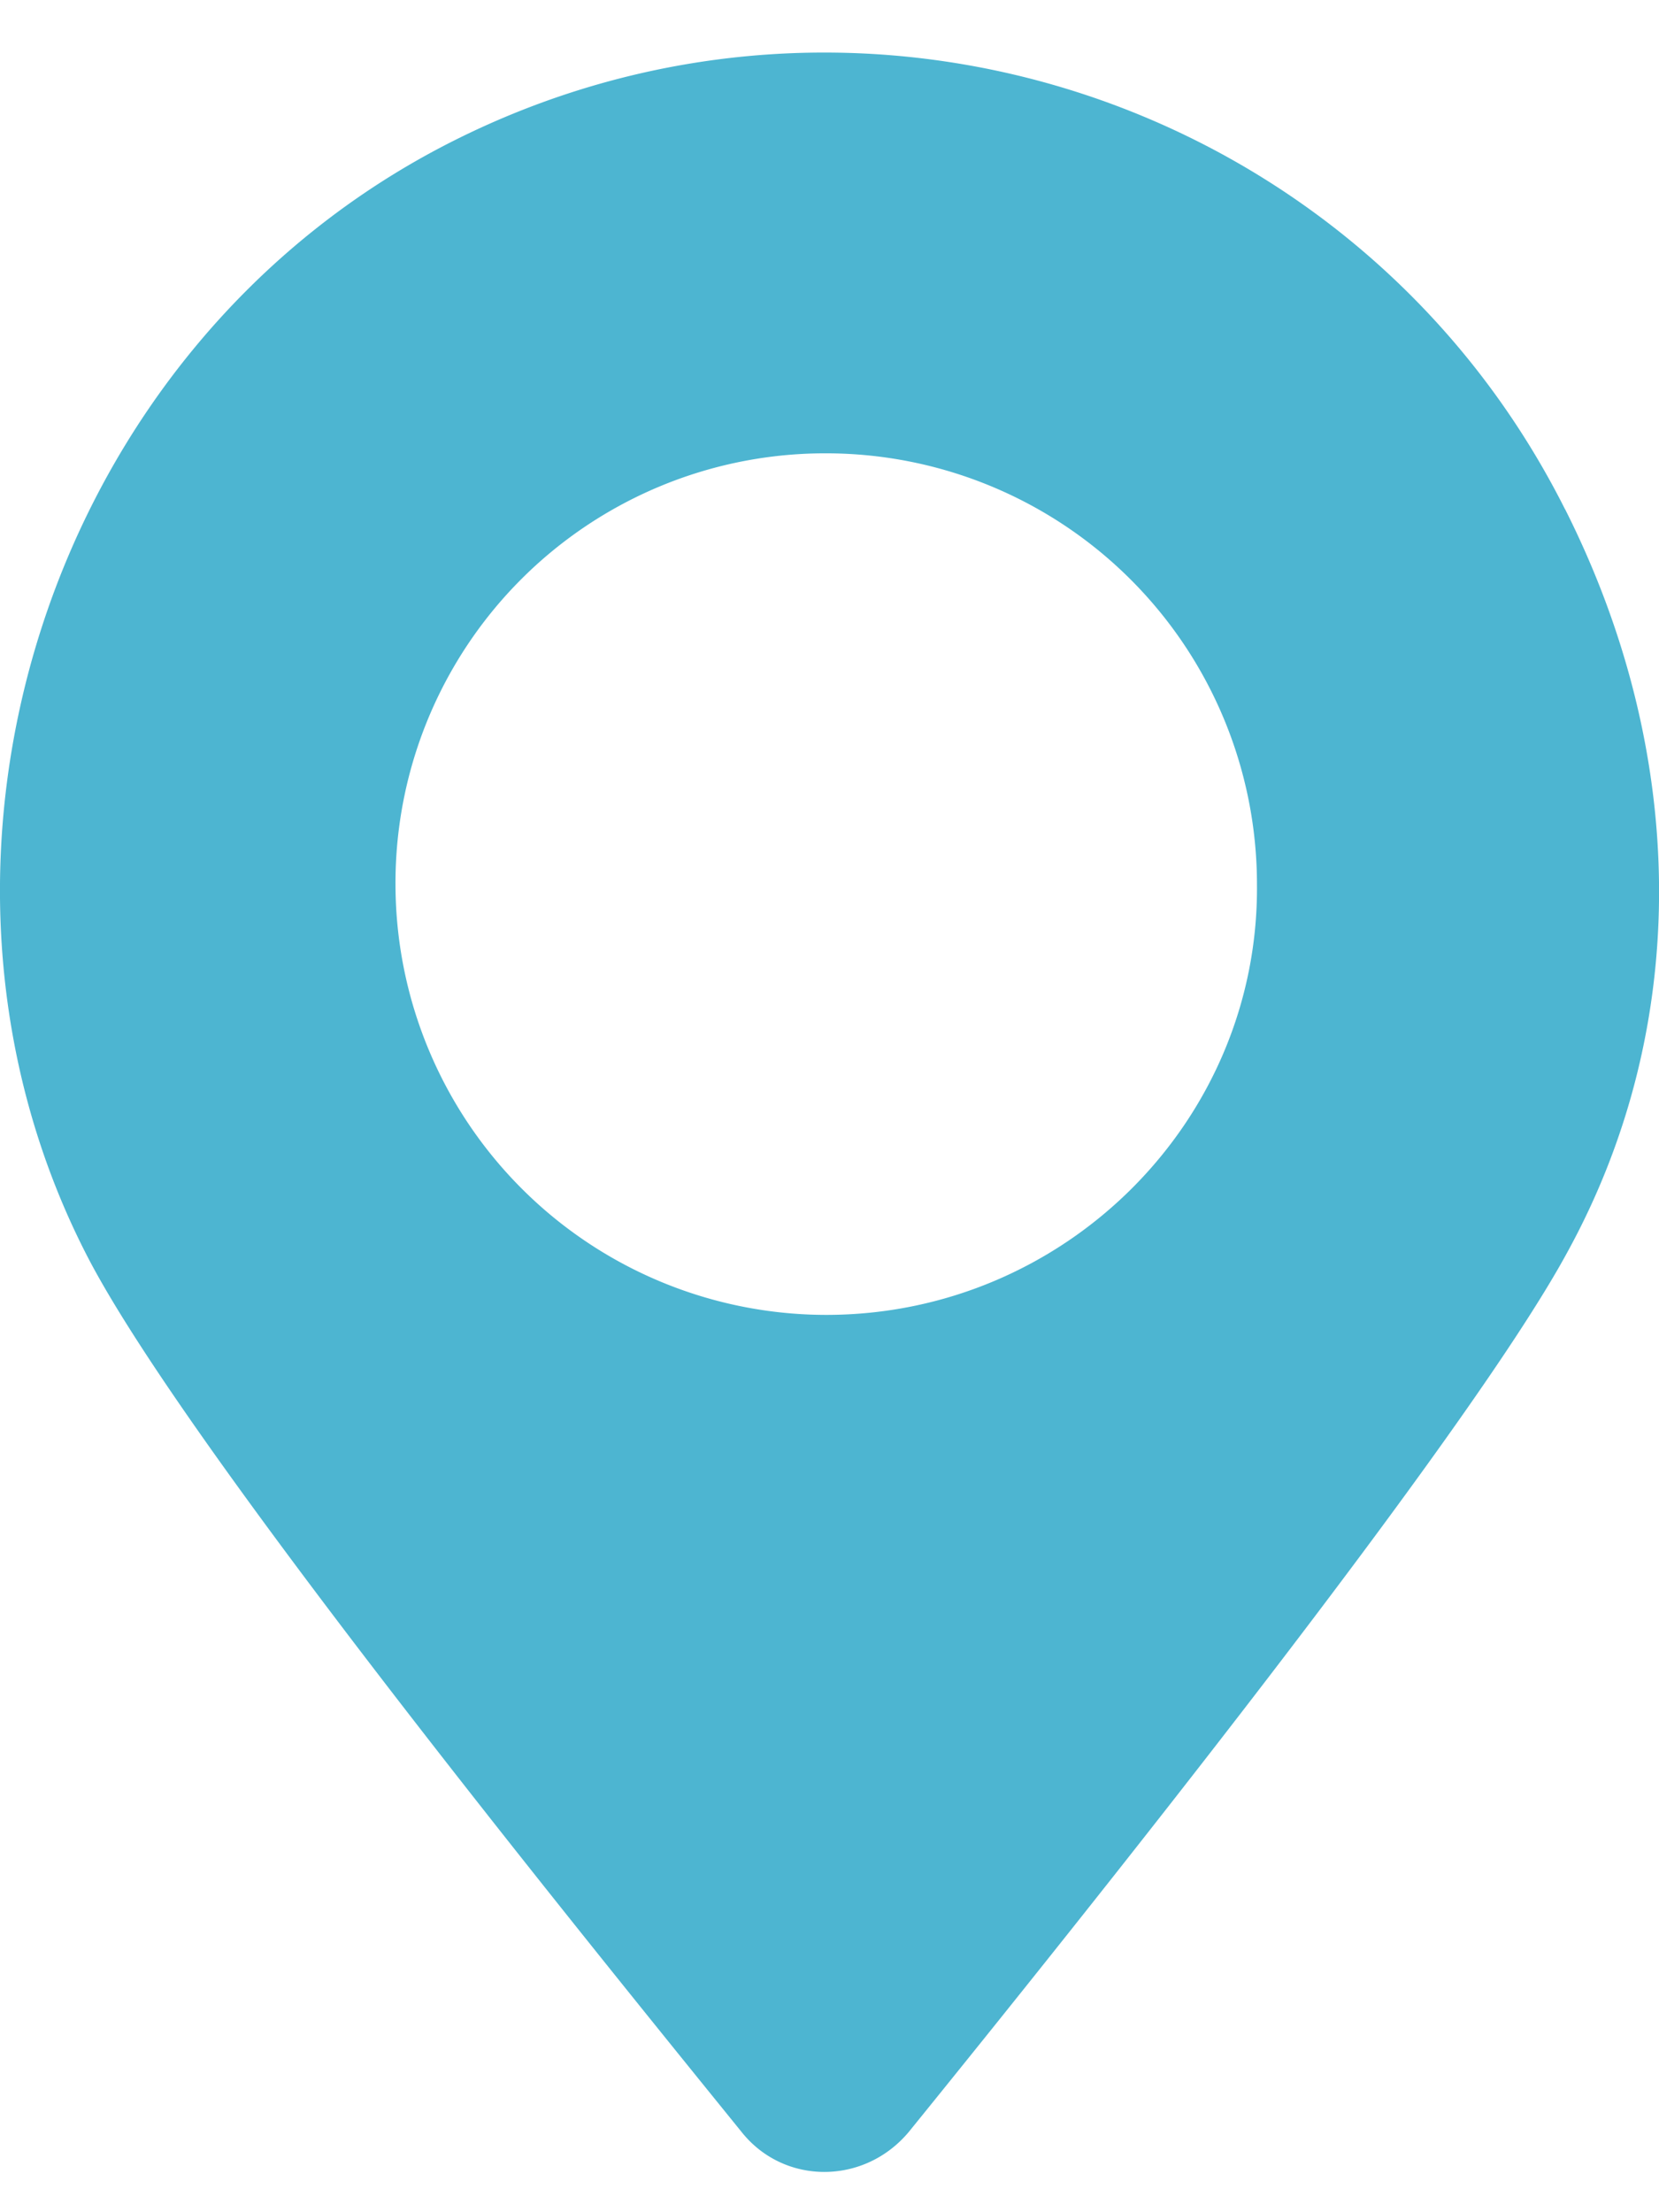 <svg xmlns="http://www.w3.org/2000/svg" width="18" height="24" viewBox="0 0 18 24"><g><g><path fill="#4db5d1" d="M8.964 14.265a4.677 4.677 0 0 1-4.673-4.673 4.661 4.661 0 0 1 4.673-4.674 4.677 4.677 0 0 1 4.674 4.674c.025 2.567-2.082 4.673-4.674 4.673zm8.016-8.741C14.752 1.092 9.352-.7 4.92 1.528.49 3.756-1.23 9.35.926 13.588c1.017 2.01 5.255 7.239 7.119 9.54.46.58 1.332.58 1.816 0 1.864-2.301 6.054-7.532 7.143-9.54 1.357-2.47 1.308-5.424-.023-8.064z"/></g></g></svg>